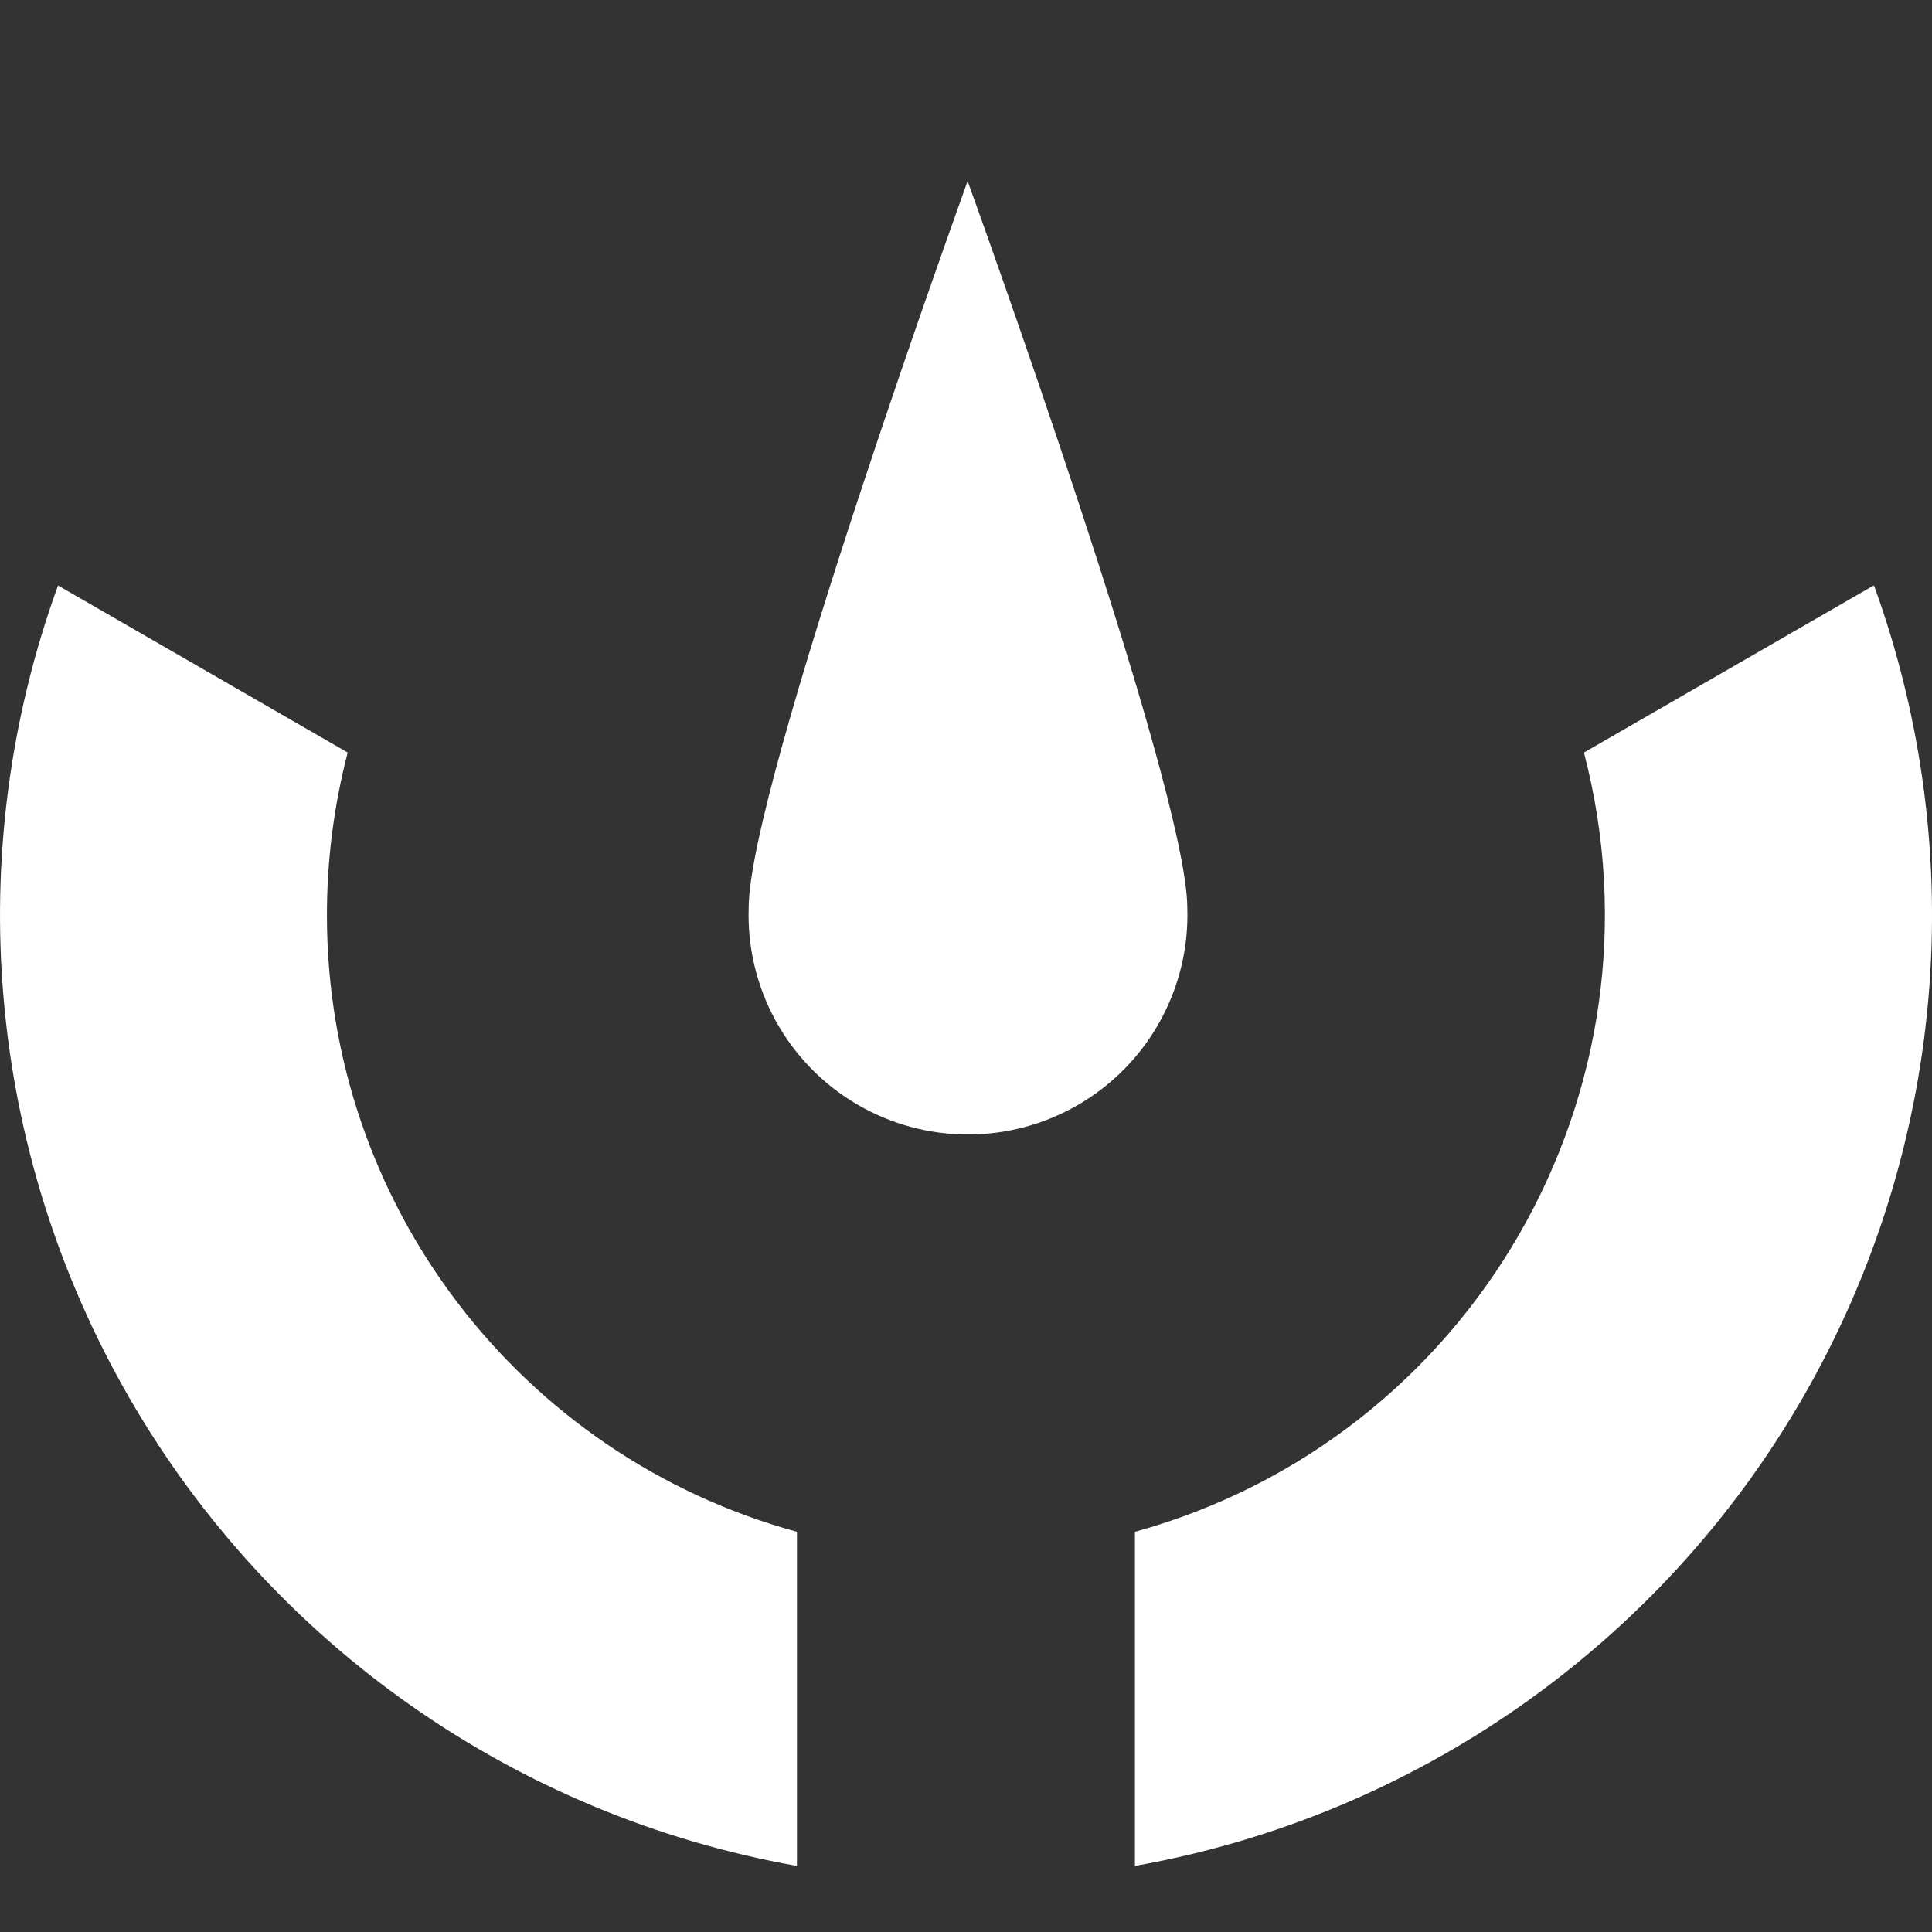 <svg height="64" viewBox="0 0 64 64" width="64" xmlns="http://www.w3.org/2000/svg"><rect x="0" y="0" width="64" height="64" fill="#333333" stroke="none"/><g fill="#fff" transform="translate(0 6)"><path d="m32.054 0s-7.253 20.056-7.253 24.071c-.088 2.653 1.277 5.143 3.561 6.496 2.284 1.353 5.124 1.353 7.408 0 2.284-1.353 3.649-3.843 3.561-6.496-.008-4.014-7.277-24.071-7.277-24.071z"/><path d="m62.066 13.395-9.596 5.534c2.934 11.224-3.692 22.723-14.874 25.814v11.068c9.295-1.648 17.388-7.317 22.112-15.491 4.724-8.173 5.596-18.016 2.383-26.893z"/><path d="m10.83 24.319c-.001-1.819.23-3.63.688-5.39l-9.596-5.534c-3.224 8.878-2.36 18.728 2.361 26.909s12.817 13.857 22.117 15.507v-11.068c-9.199-2.522-15.574-10.886-15.57-20.424z"/></g></svg>